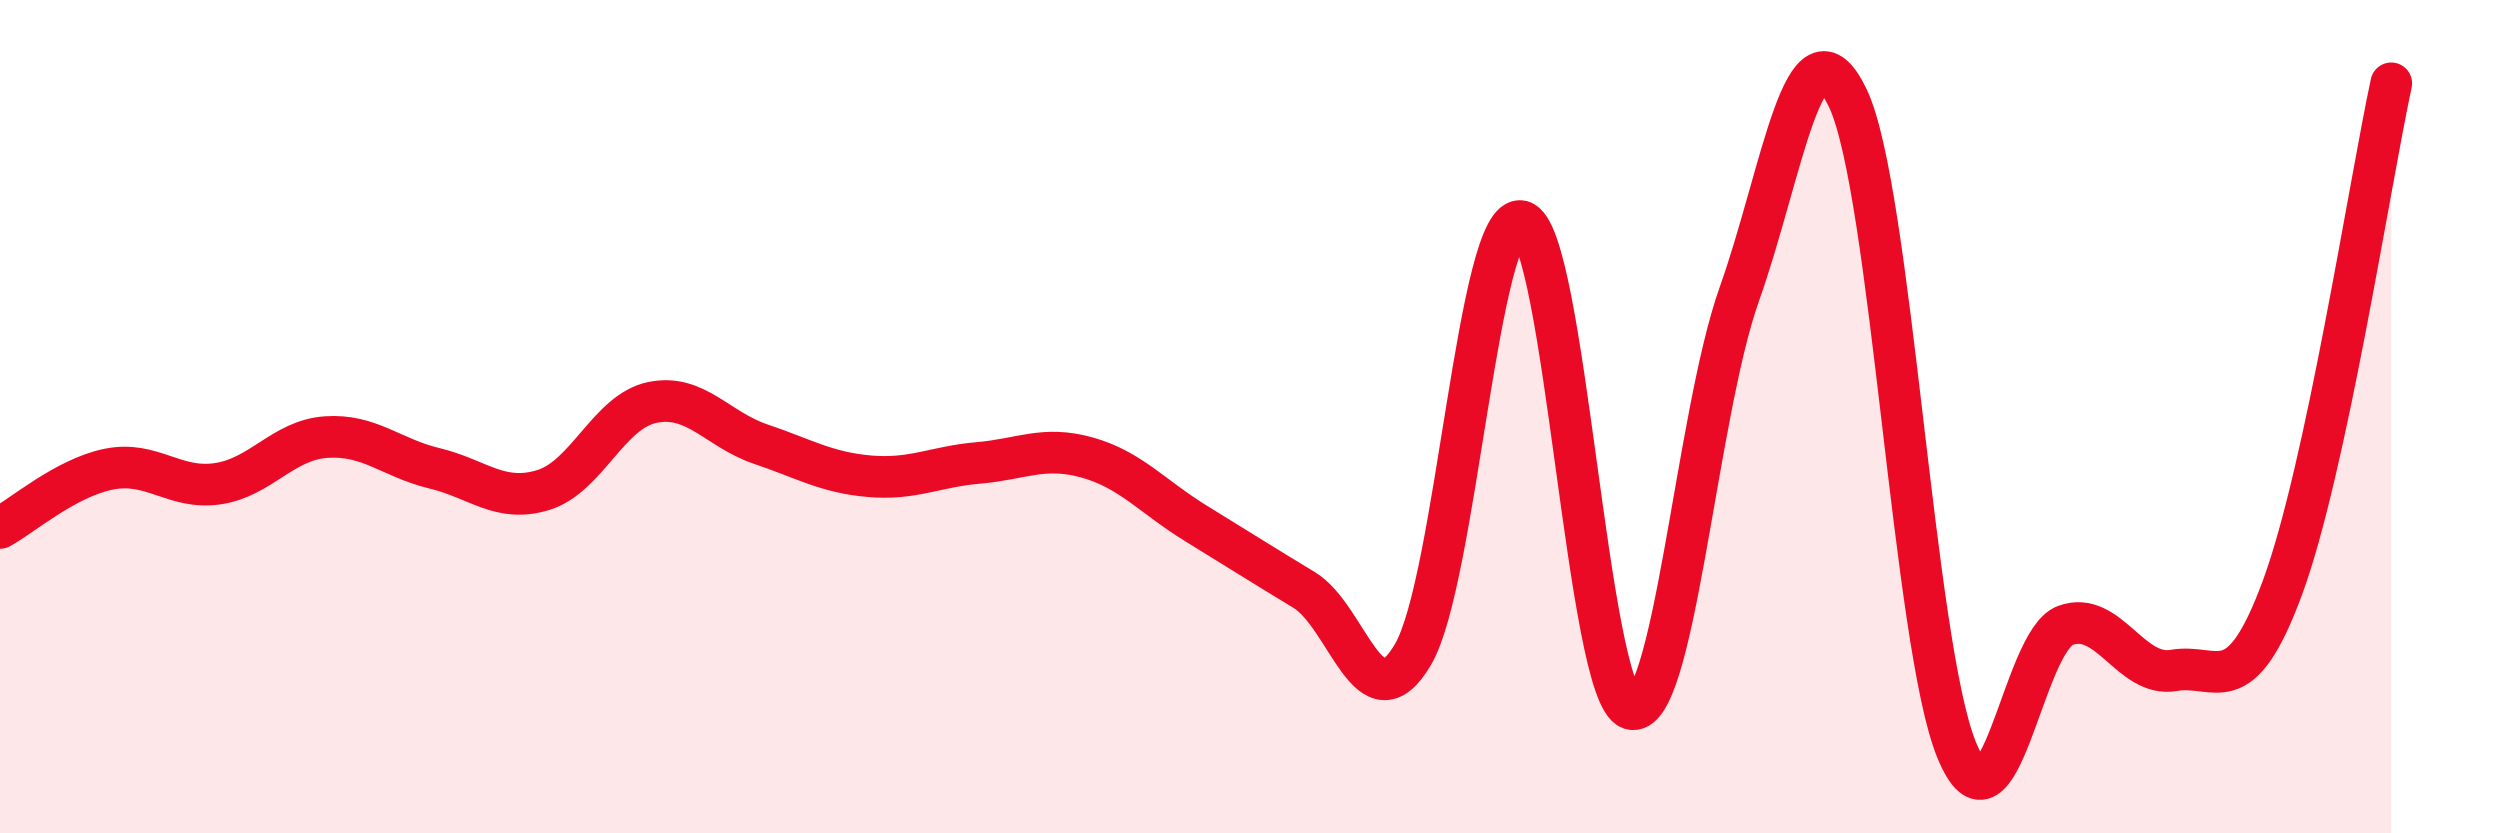 
    <svg width="60" height="20" viewBox="0 0 60 20" xmlns="http://www.w3.org/2000/svg">
      <path
        d="M 0,12.67 C 0.52,12.39 1.57,11.47 2.61,11.26 C 3.65,11.05 4.18,11.76 5.22,11.61 C 6.26,11.46 6.79,10.56 7.83,10.49 C 8.87,10.42 9.39,10.99 10.43,11.24 C 11.47,11.49 12,12.08 13.04,11.76 C 14.08,11.44 14.61,9.88 15.65,9.66 C 16.69,9.44 17.22,10.31 18.26,10.66 C 19.3,11.01 19.83,11.34 20.87,11.43 C 21.91,11.52 22.44,11.2 23.48,11.11 C 24.52,11.02 25.05,10.69 26.09,10.98 C 27.13,11.27 27.66,11.92 28.7,12.56 C 29.74,13.2 30.26,13.53 31.3,14.16 C 32.34,14.79 32.87,17.48 33.91,15.71 C 34.95,13.94 35.48,5.05 36.52,5.31 C 37.56,5.57 38.09,16.66 39.13,17.01 C 40.17,17.36 40.7,10 41.74,7.07 C 42.78,4.14 43.31,0.17 44.35,2.36 C 45.39,4.55 45.92,15.47 46.96,18 C 48,20.53 48.53,15.39 49.57,15.01 C 50.61,14.63 51.13,16.27 52.17,16.09 C 53.21,15.91 53.74,16.92 54.78,14.1 C 55.82,11.28 56.87,4.42 57.39,2L57.39 20L0 20Z"
        fill="#EB0A25"
        opacity="0.1"
        stroke-linecap="round"
        stroke-linejoin="round"
      />
      <path
        d="M 0,12.67 C 0.52,12.39 1.57,11.47 2.61,11.26 C 3.65,11.05 4.18,11.76 5.22,11.61 C 6.26,11.46 6.79,10.56 7.83,10.49 C 8.87,10.42 9.39,10.99 10.43,11.24 C 11.47,11.49 12,12.08 13.04,11.76 C 14.08,11.44 14.61,9.88 15.65,9.66 C 16.69,9.44 17.22,10.31 18.26,10.66 C 19.3,11.01 19.83,11.34 20.87,11.43 C 21.91,11.52 22.44,11.2 23.48,11.11 C 24.52,11.02 25.05,10.69 26.09,10.98 C 27.13,11.27 27.66,11.92 28.7,12.56 C 29.74,13.2 30.26,13.53 31.3,14.16 C 32.34,14.79 32.87,17.48 33.91,15.71 C 34.95,13.94 35.48,5.05 36.52,5.31 C 37.56,5.57 38.09,16.66 39.13,17.01 C 40.17,17.36 40.7,10 41.74,7.07 C 42.78,4.14 43.31,0.17 44.35,2.36 C 45.39,4.55 45.92,15.47 46.96,18 C 48,20.53 48.53,15.39 49.57,15.01 C 50.61,14.63 51.13,16.27 52.17,16.09 C 53.21,15.91 53.74,16.92 54.78,14.1 C 55.82,11.28 56.87,4.42 57.39,2"
        stroke="#EB0A25"
        stroke-width="1"
        fill="none"
        stroke-linecap="round"
        stroke-linejoin="round"
      />
    </svg>
  